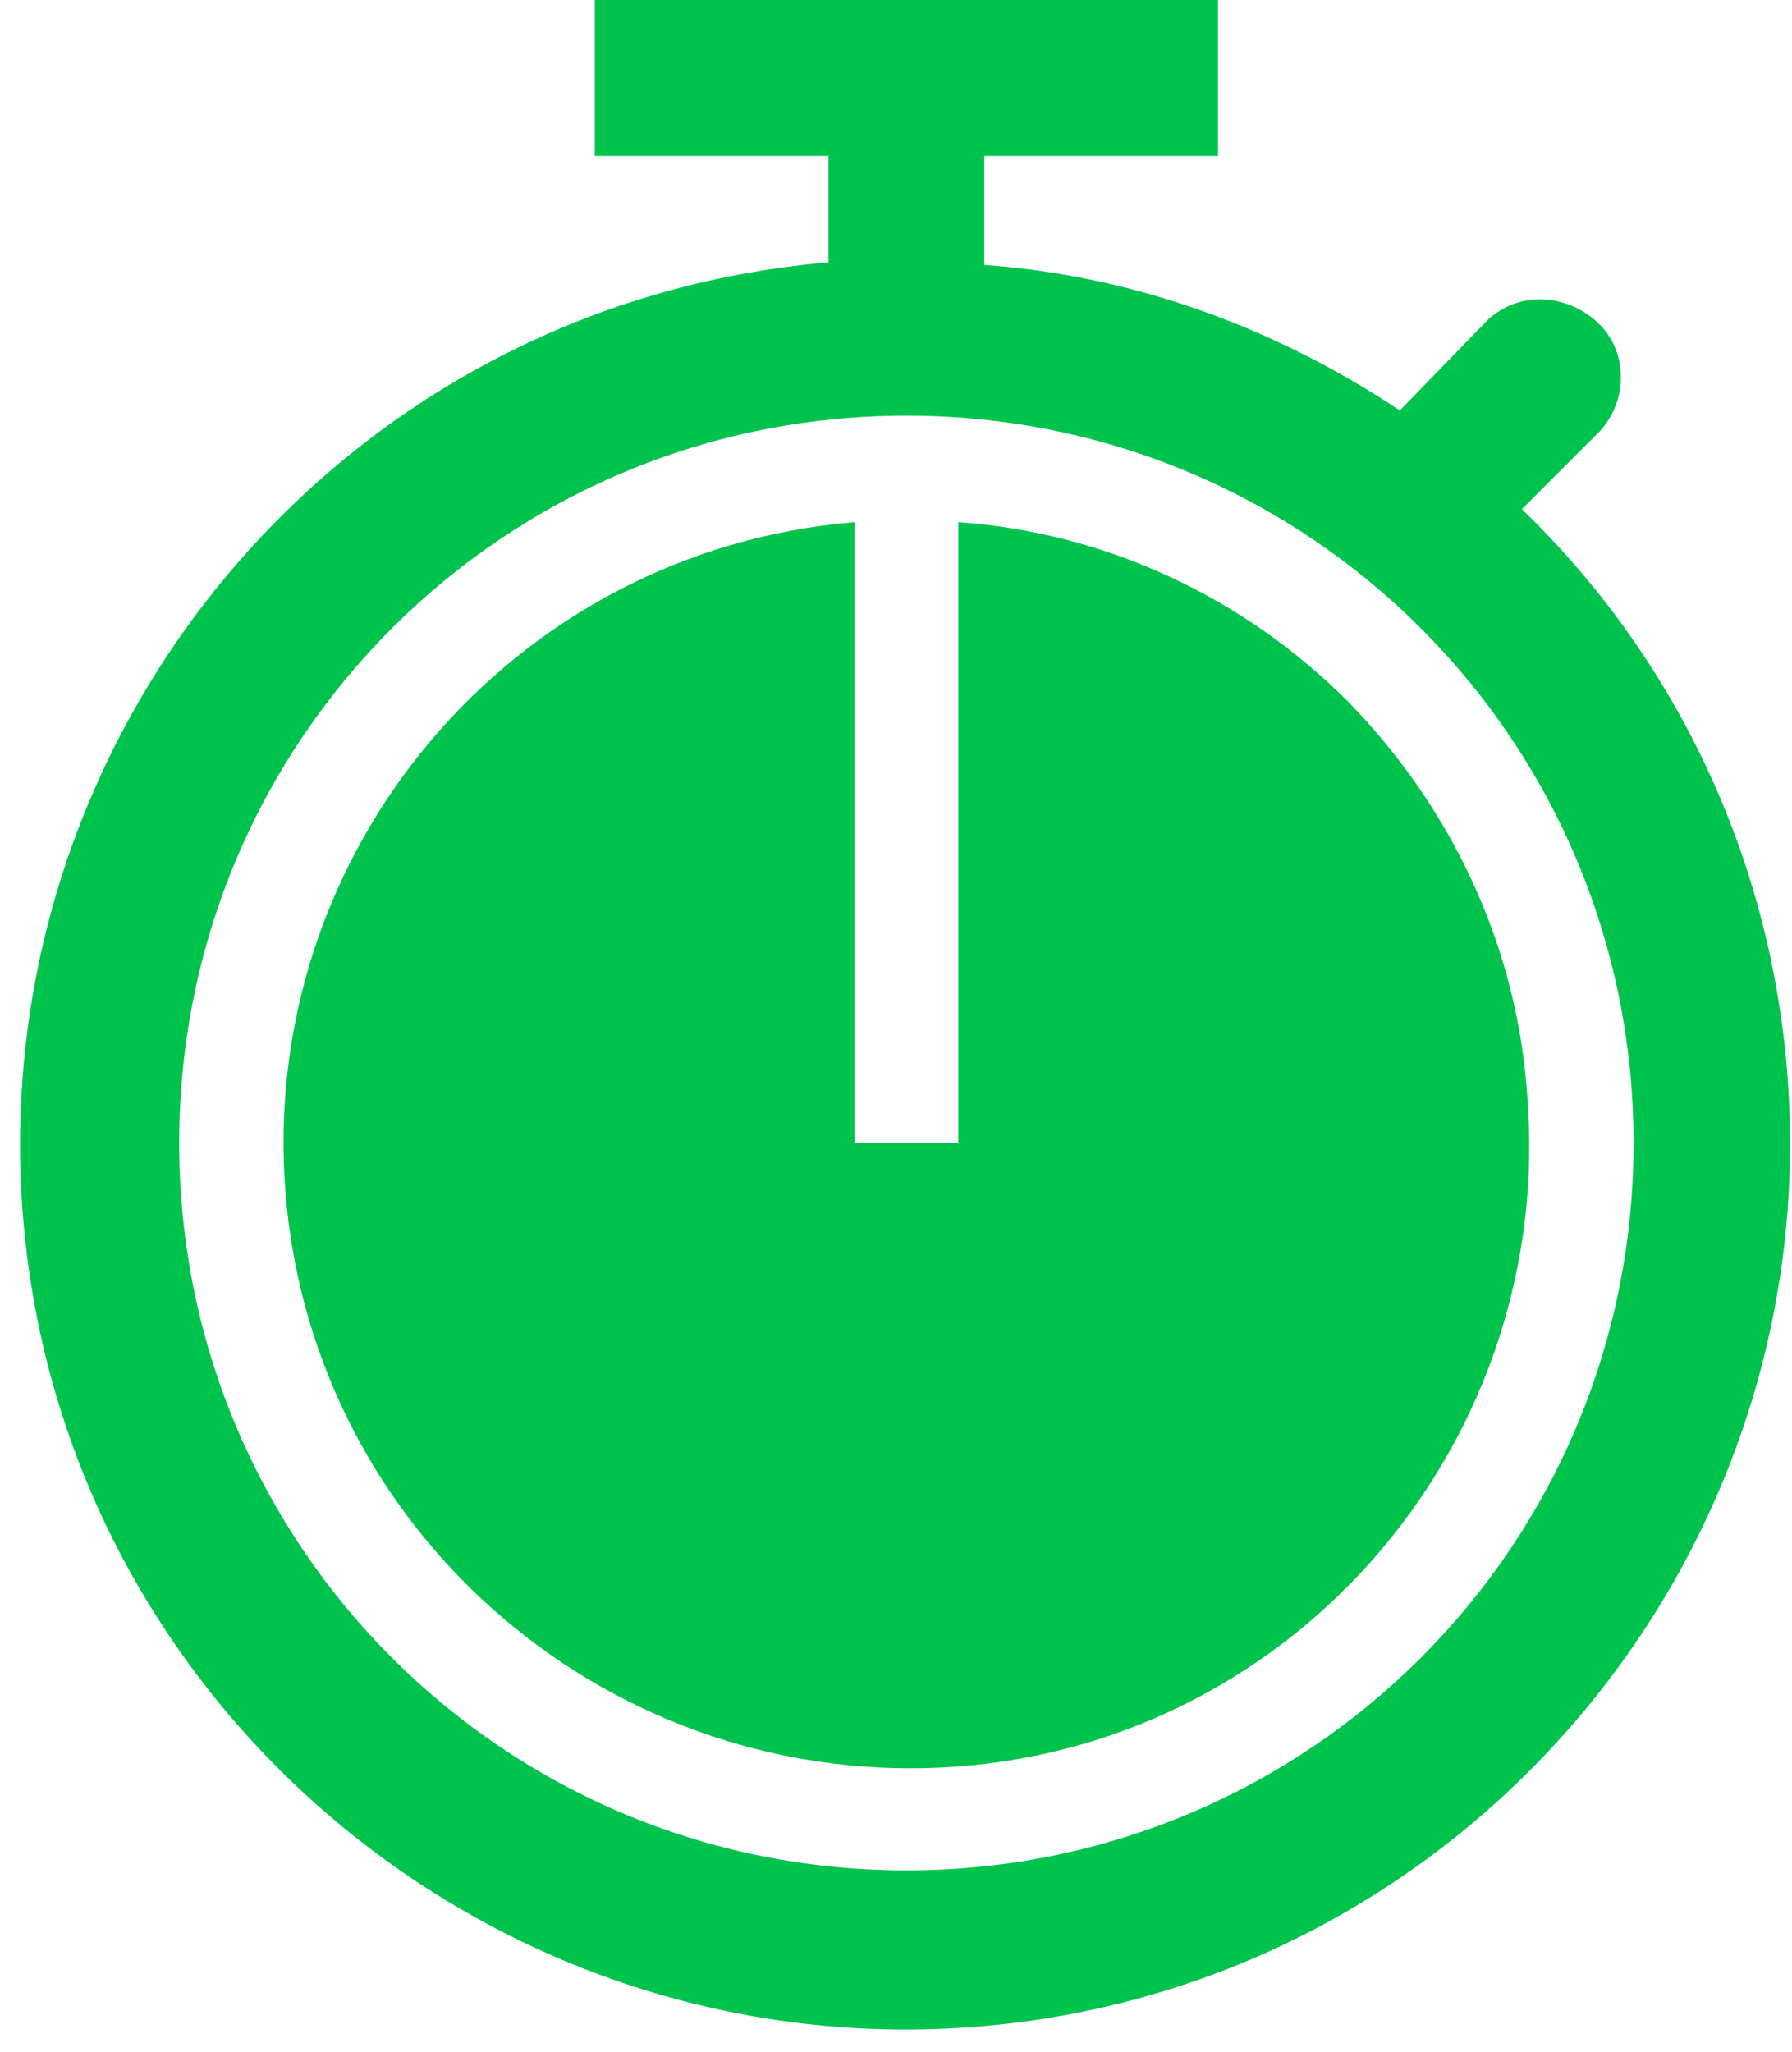 <svg xmlns="http://www.w3.org/2000/svg" width="69" height="79" viewBox="0 0 69 79" fill="none"><path d="M34.9 72C19.4 72 6.9 59.5 6.9 44C6.9 28.5 19.4 16 34.9 16C50.4 16 62.9 28.5 62.9 44C62.9 59.5 50.4 72 34.9 72ZM58.6 19.6L61.6 16.6C62.7 15.4 62.7 13.5 61.5 12.4C60.3 11.3 58.5 11.2 57.3 12.3L53.9 15.8C49.1 12.6 43.6 10.6 37.9 10.2V6H46.9V0H22.9V6H31.9V10.1C13.1 11.7 -0.7 28.3 0.9 47C2.5 65.7 19.1 79.6 37.8 78C56.5 76.4 70.4 59.8 68.8 41.1C68.1 32.9 64.5 25.3 58.6 19.6Z" fill="#00C34E"></path><path d="M51.9 27C47.9 23 42.6 20.5 36.9 20.1V44H32.9V20.1C19.7 21.2 9.9 32.8 11 46C12.1 59.2 23.7 69 36.9 68C50.1 67 59.9 55.3 58.8 42.1C58.4 36.4 55.9 31.1 51.9 27Z" fill="#00C34E"></path></svg>